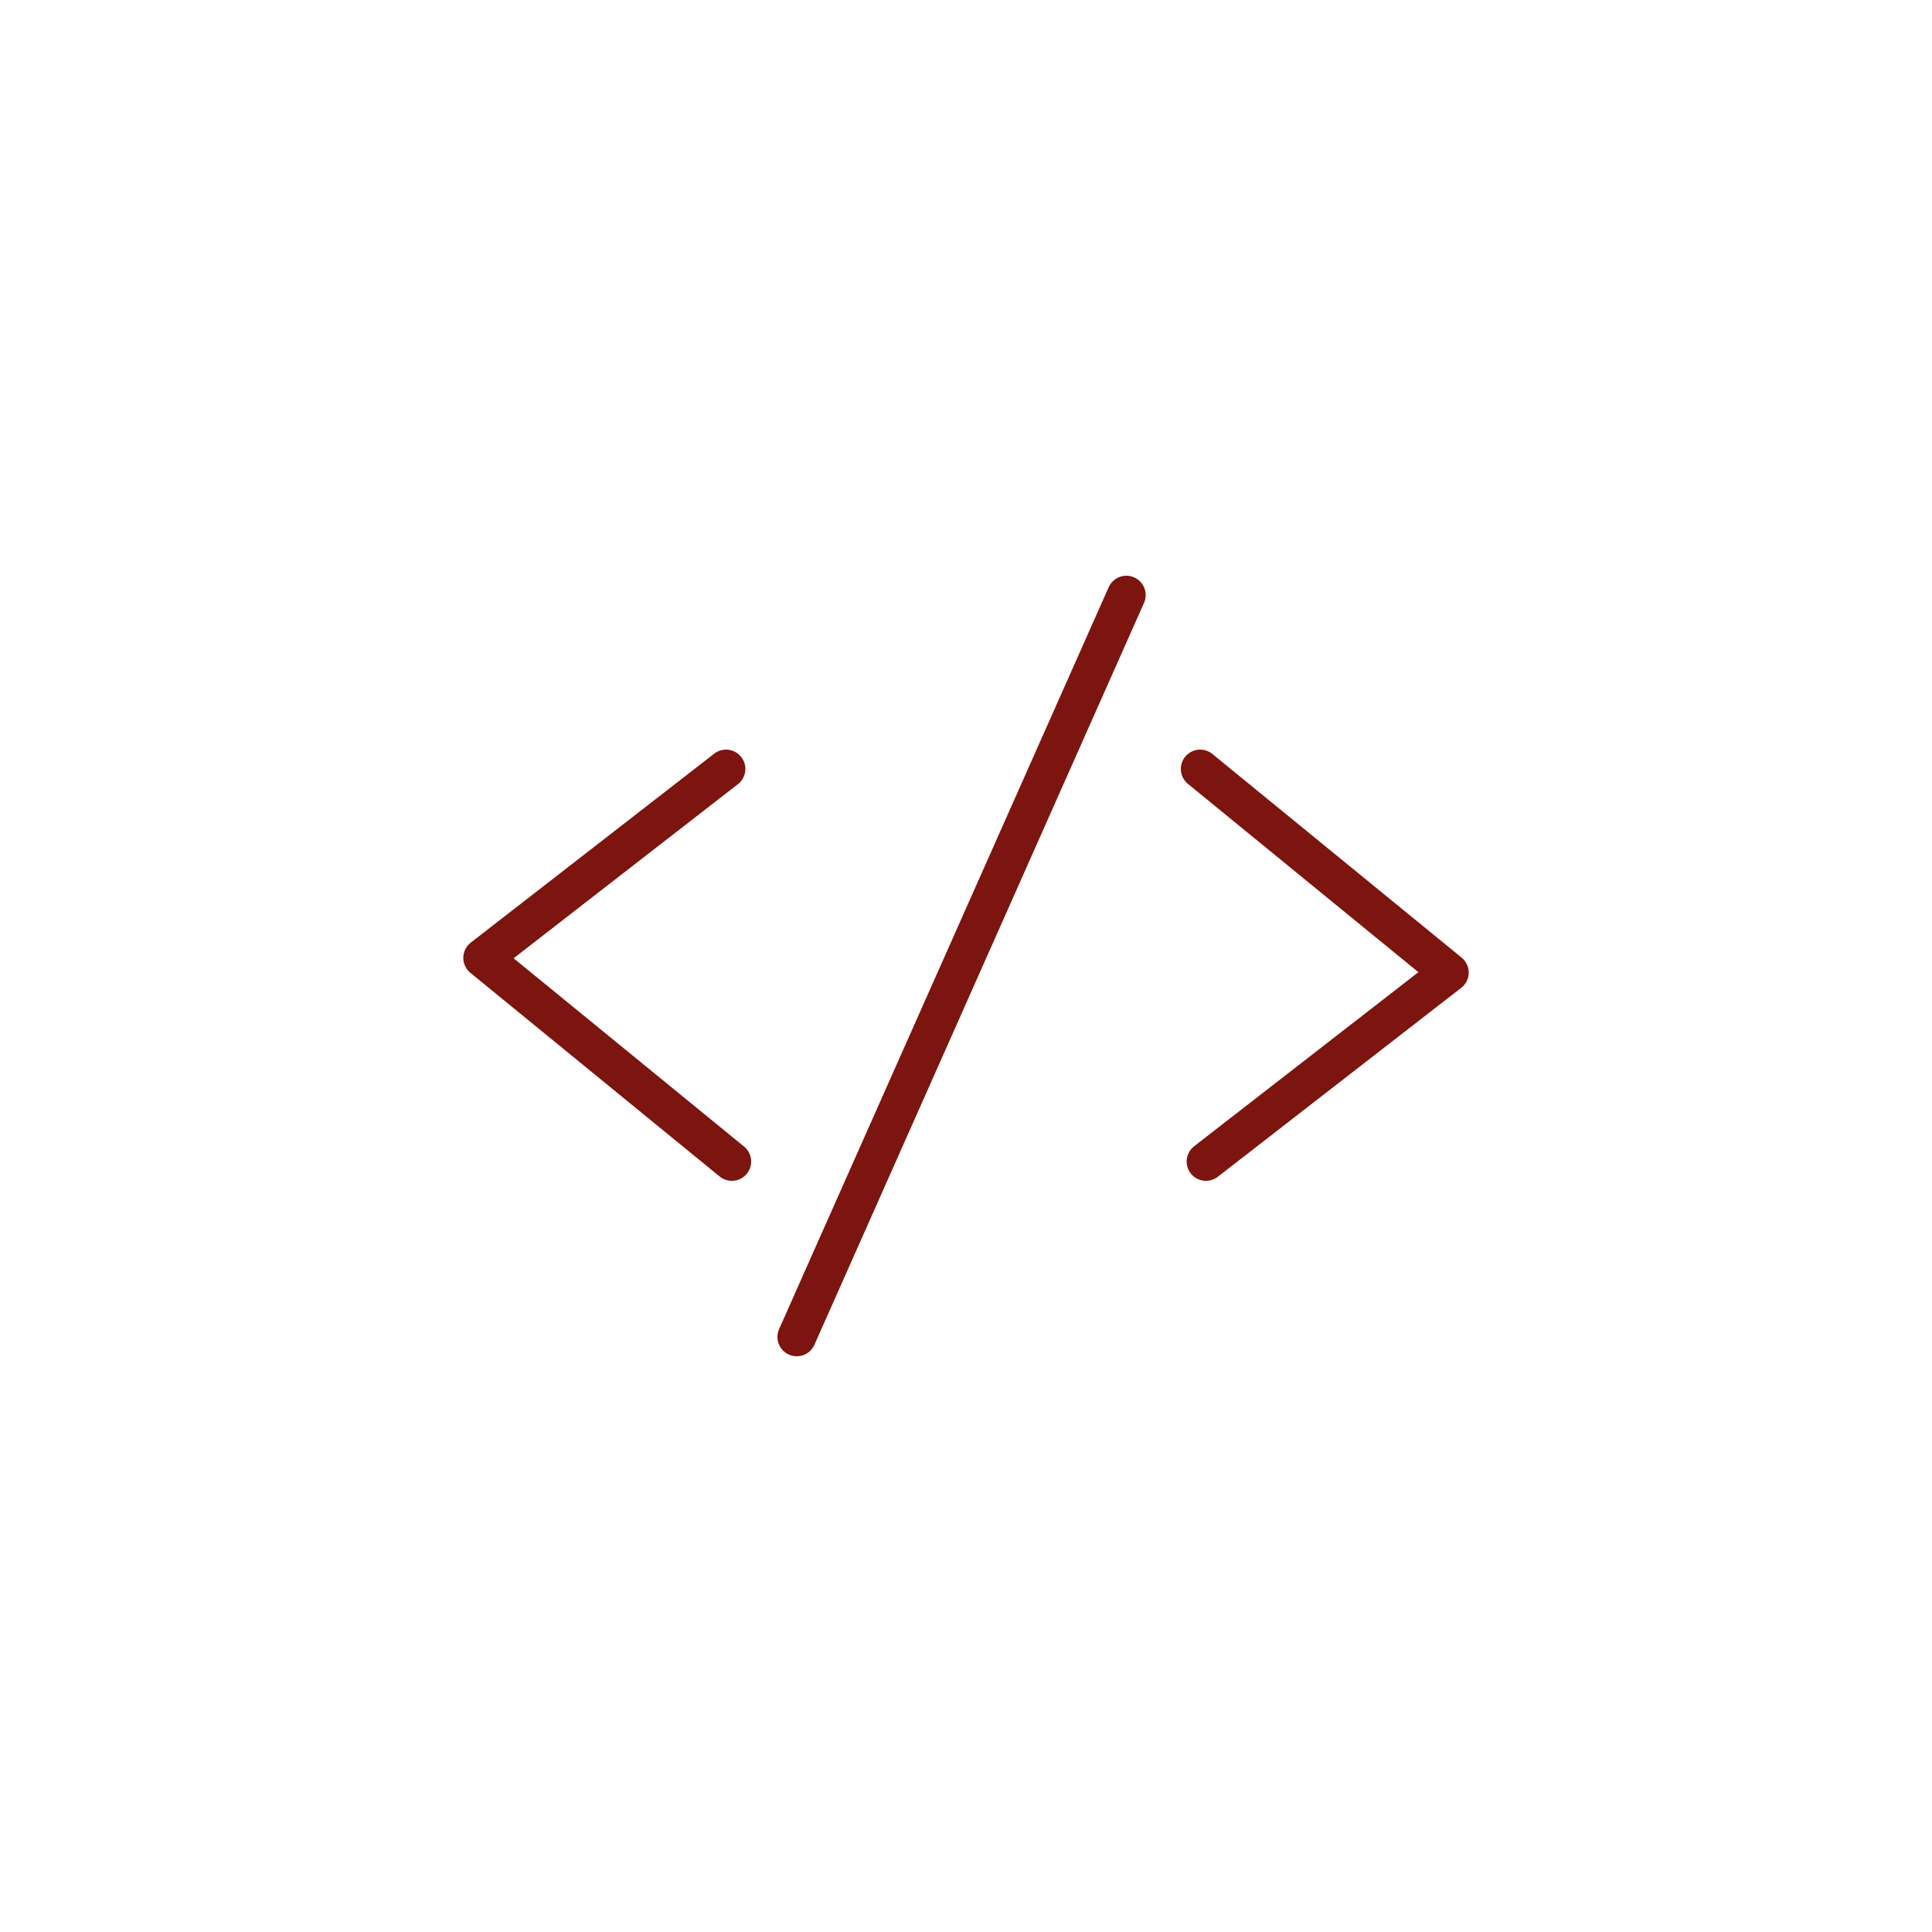 <?xml version="1.0" encoding="UTF-8"?>
<svg id="Lager_2" data-name="Lager 2" xmlns="http://www.w3.org/2000/svg" viewBox="0 0 50 50">
  <defs>
    <style>
      .cls-1 {
        fill: none;
        stroke: #7c1510;
        stroke-linecap: round;
        stroke-linejoin: round;
      }
    </style>
  </defs>
  <polyline class="cls-1" points="18.79 19.9 12.49 24.79 18.94 30.06"/>
  <line class="cls-1" x1="20.62" y1="34.6" x2="29.15" y2="15.4"/>
  <polyline class="cls-1" points="31.21 30.06 37.51 25.17 31.06 19.9"/>
</svg>